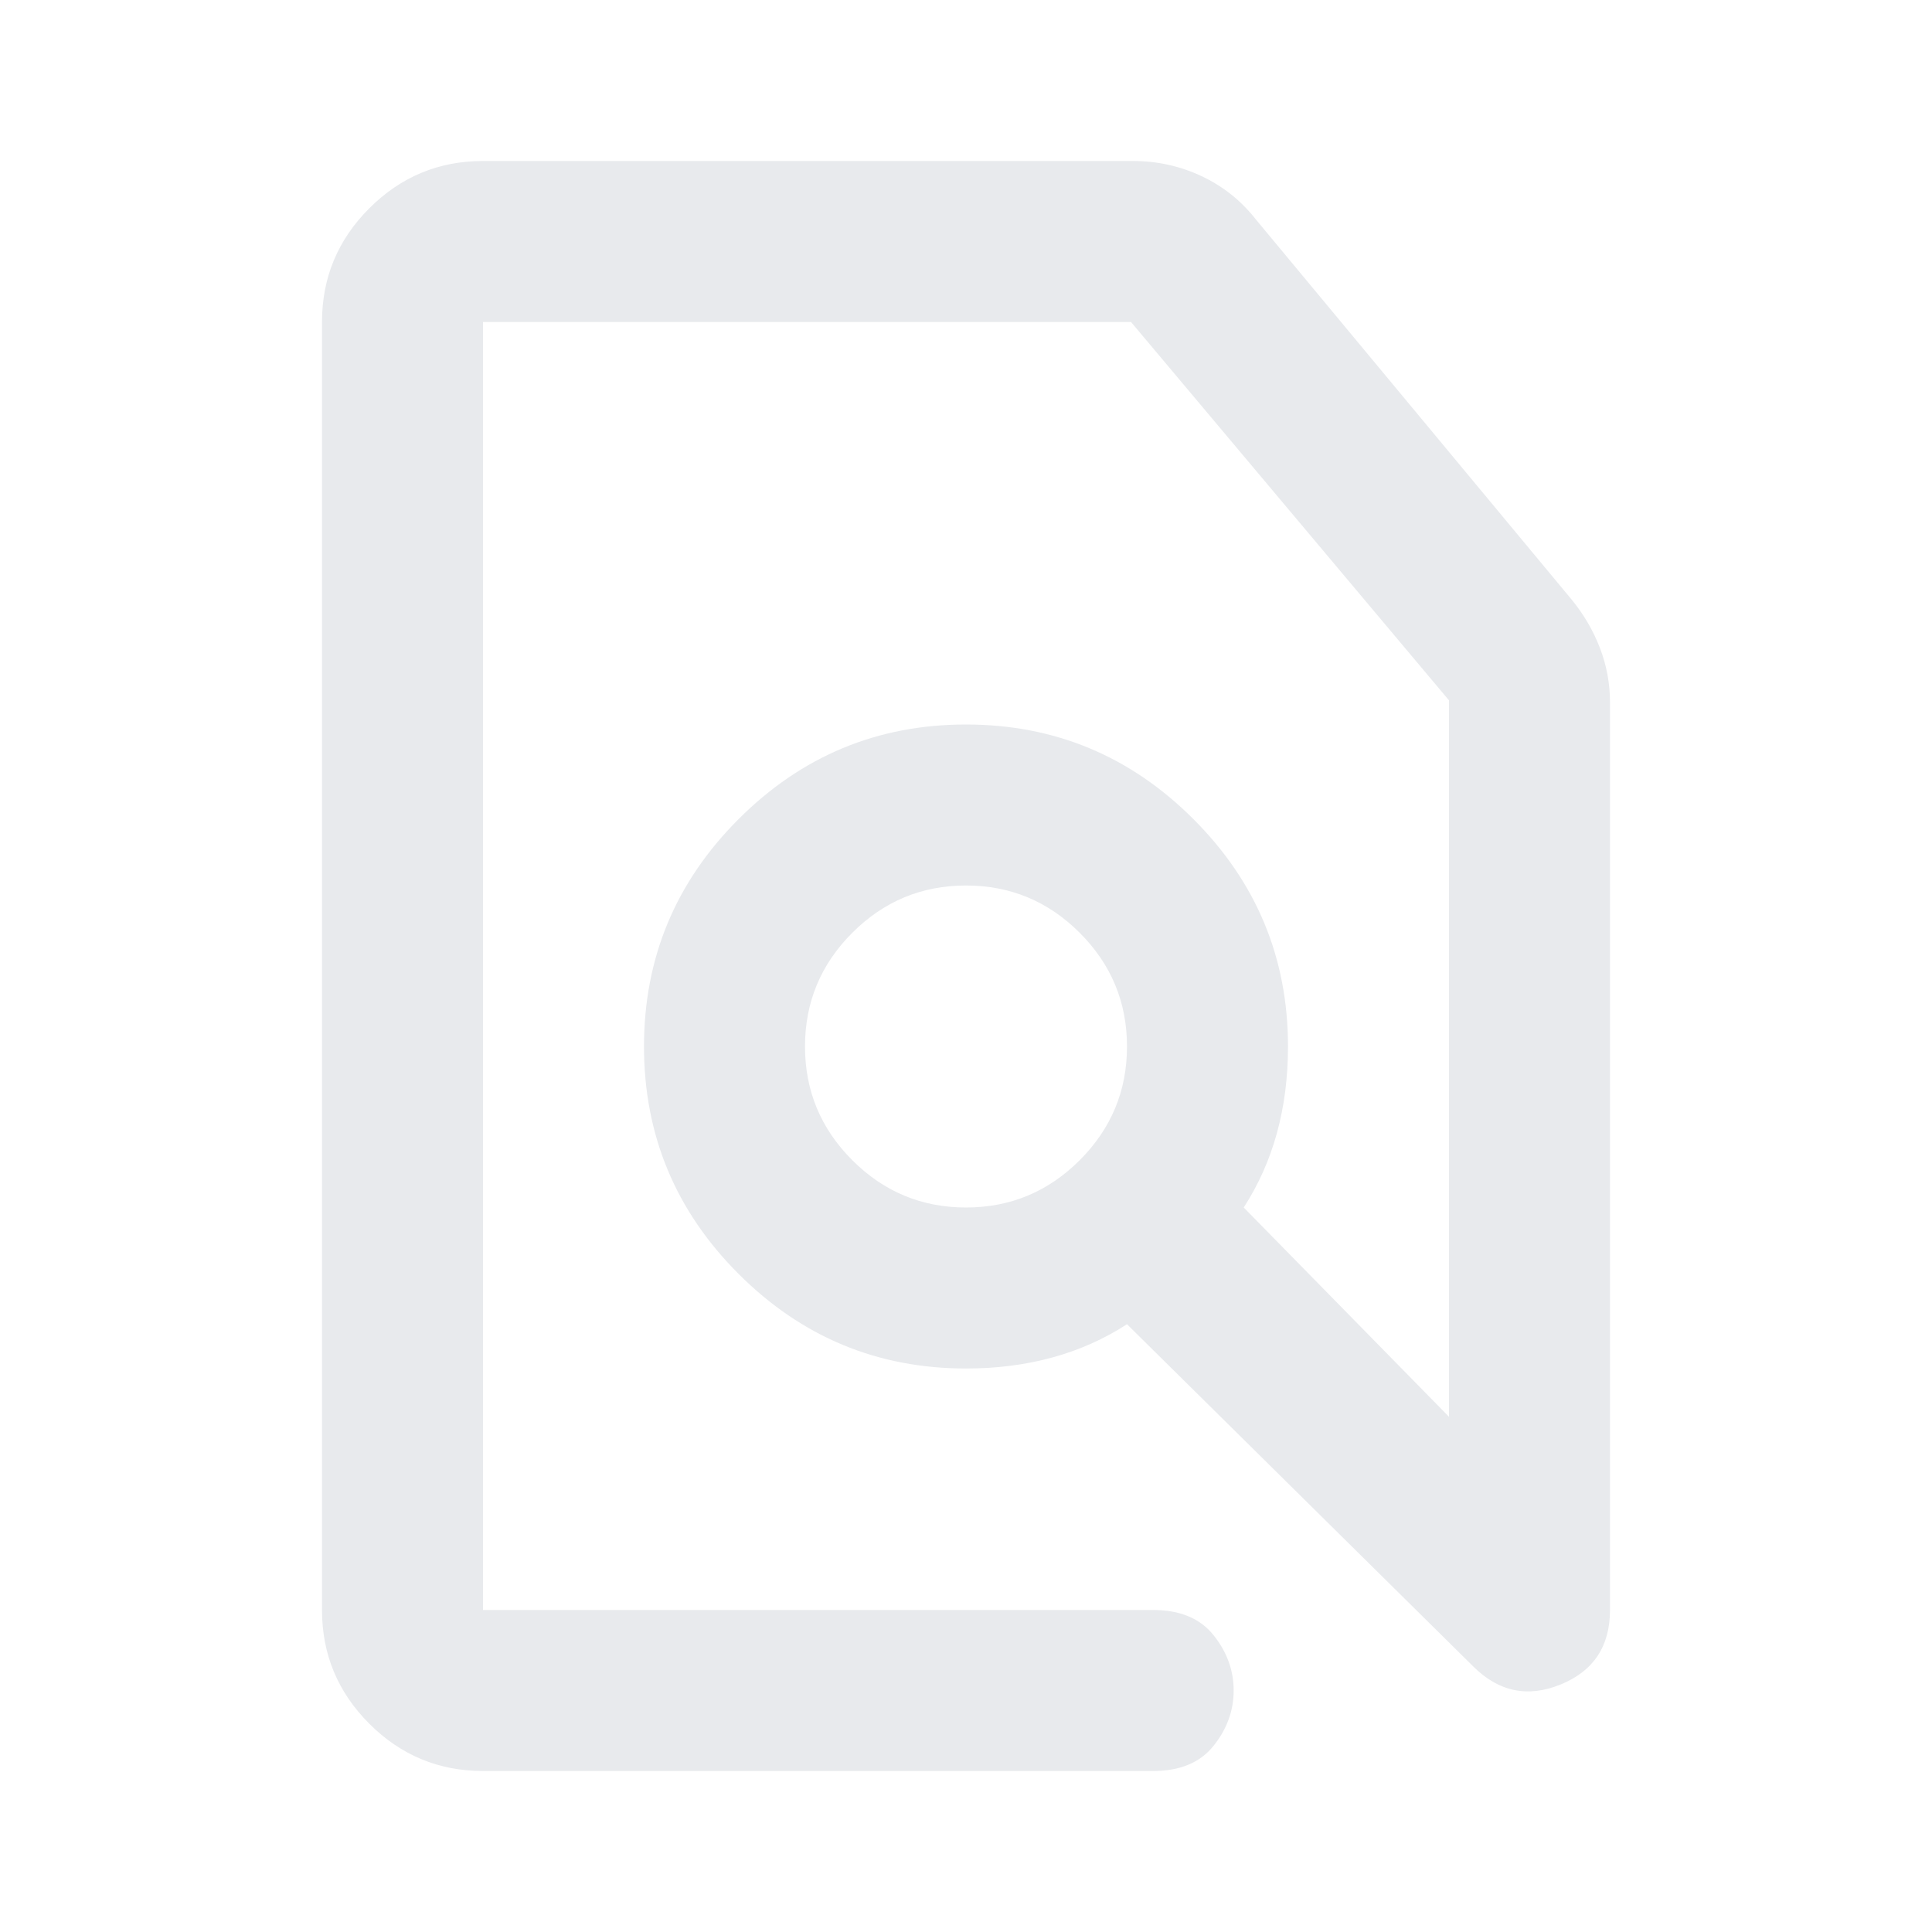 <svg fill="#e8eaed" height="24px" viewBox="0 -960 960 960" width="24px"
     xmlns="http://www.w3.org/2000/svg">
  <path
    d="M240-80q-33 0-56.5-23.5T160-160v-640q0-33 23.5-56.5T240-880h323q18 0 34 7.5t27 21.5l157 189q9 11 14 24t5 27v451q0 27-24.5 37t-43.5-9L560-302q-17 11-37 16.5t-43 5.5q-66 0-113-47t-47-113q0-66 47-113t113-47q66 0 113 47t47 113q0 23-5.5 43T618-360l102 104v-356L562-800H240v640h333q20 0 30 12.5t10 27.5q0 15-10 27.5T573-80H240Zm240-280q33 0 56.5-23.5T560-440q0-33-23.5-56.5T480-520q-33 0-56.5 23.5T400-440q0 33 23.5 56.5T480-360Zm0-80Zm0 0Z"/>
</svg>
